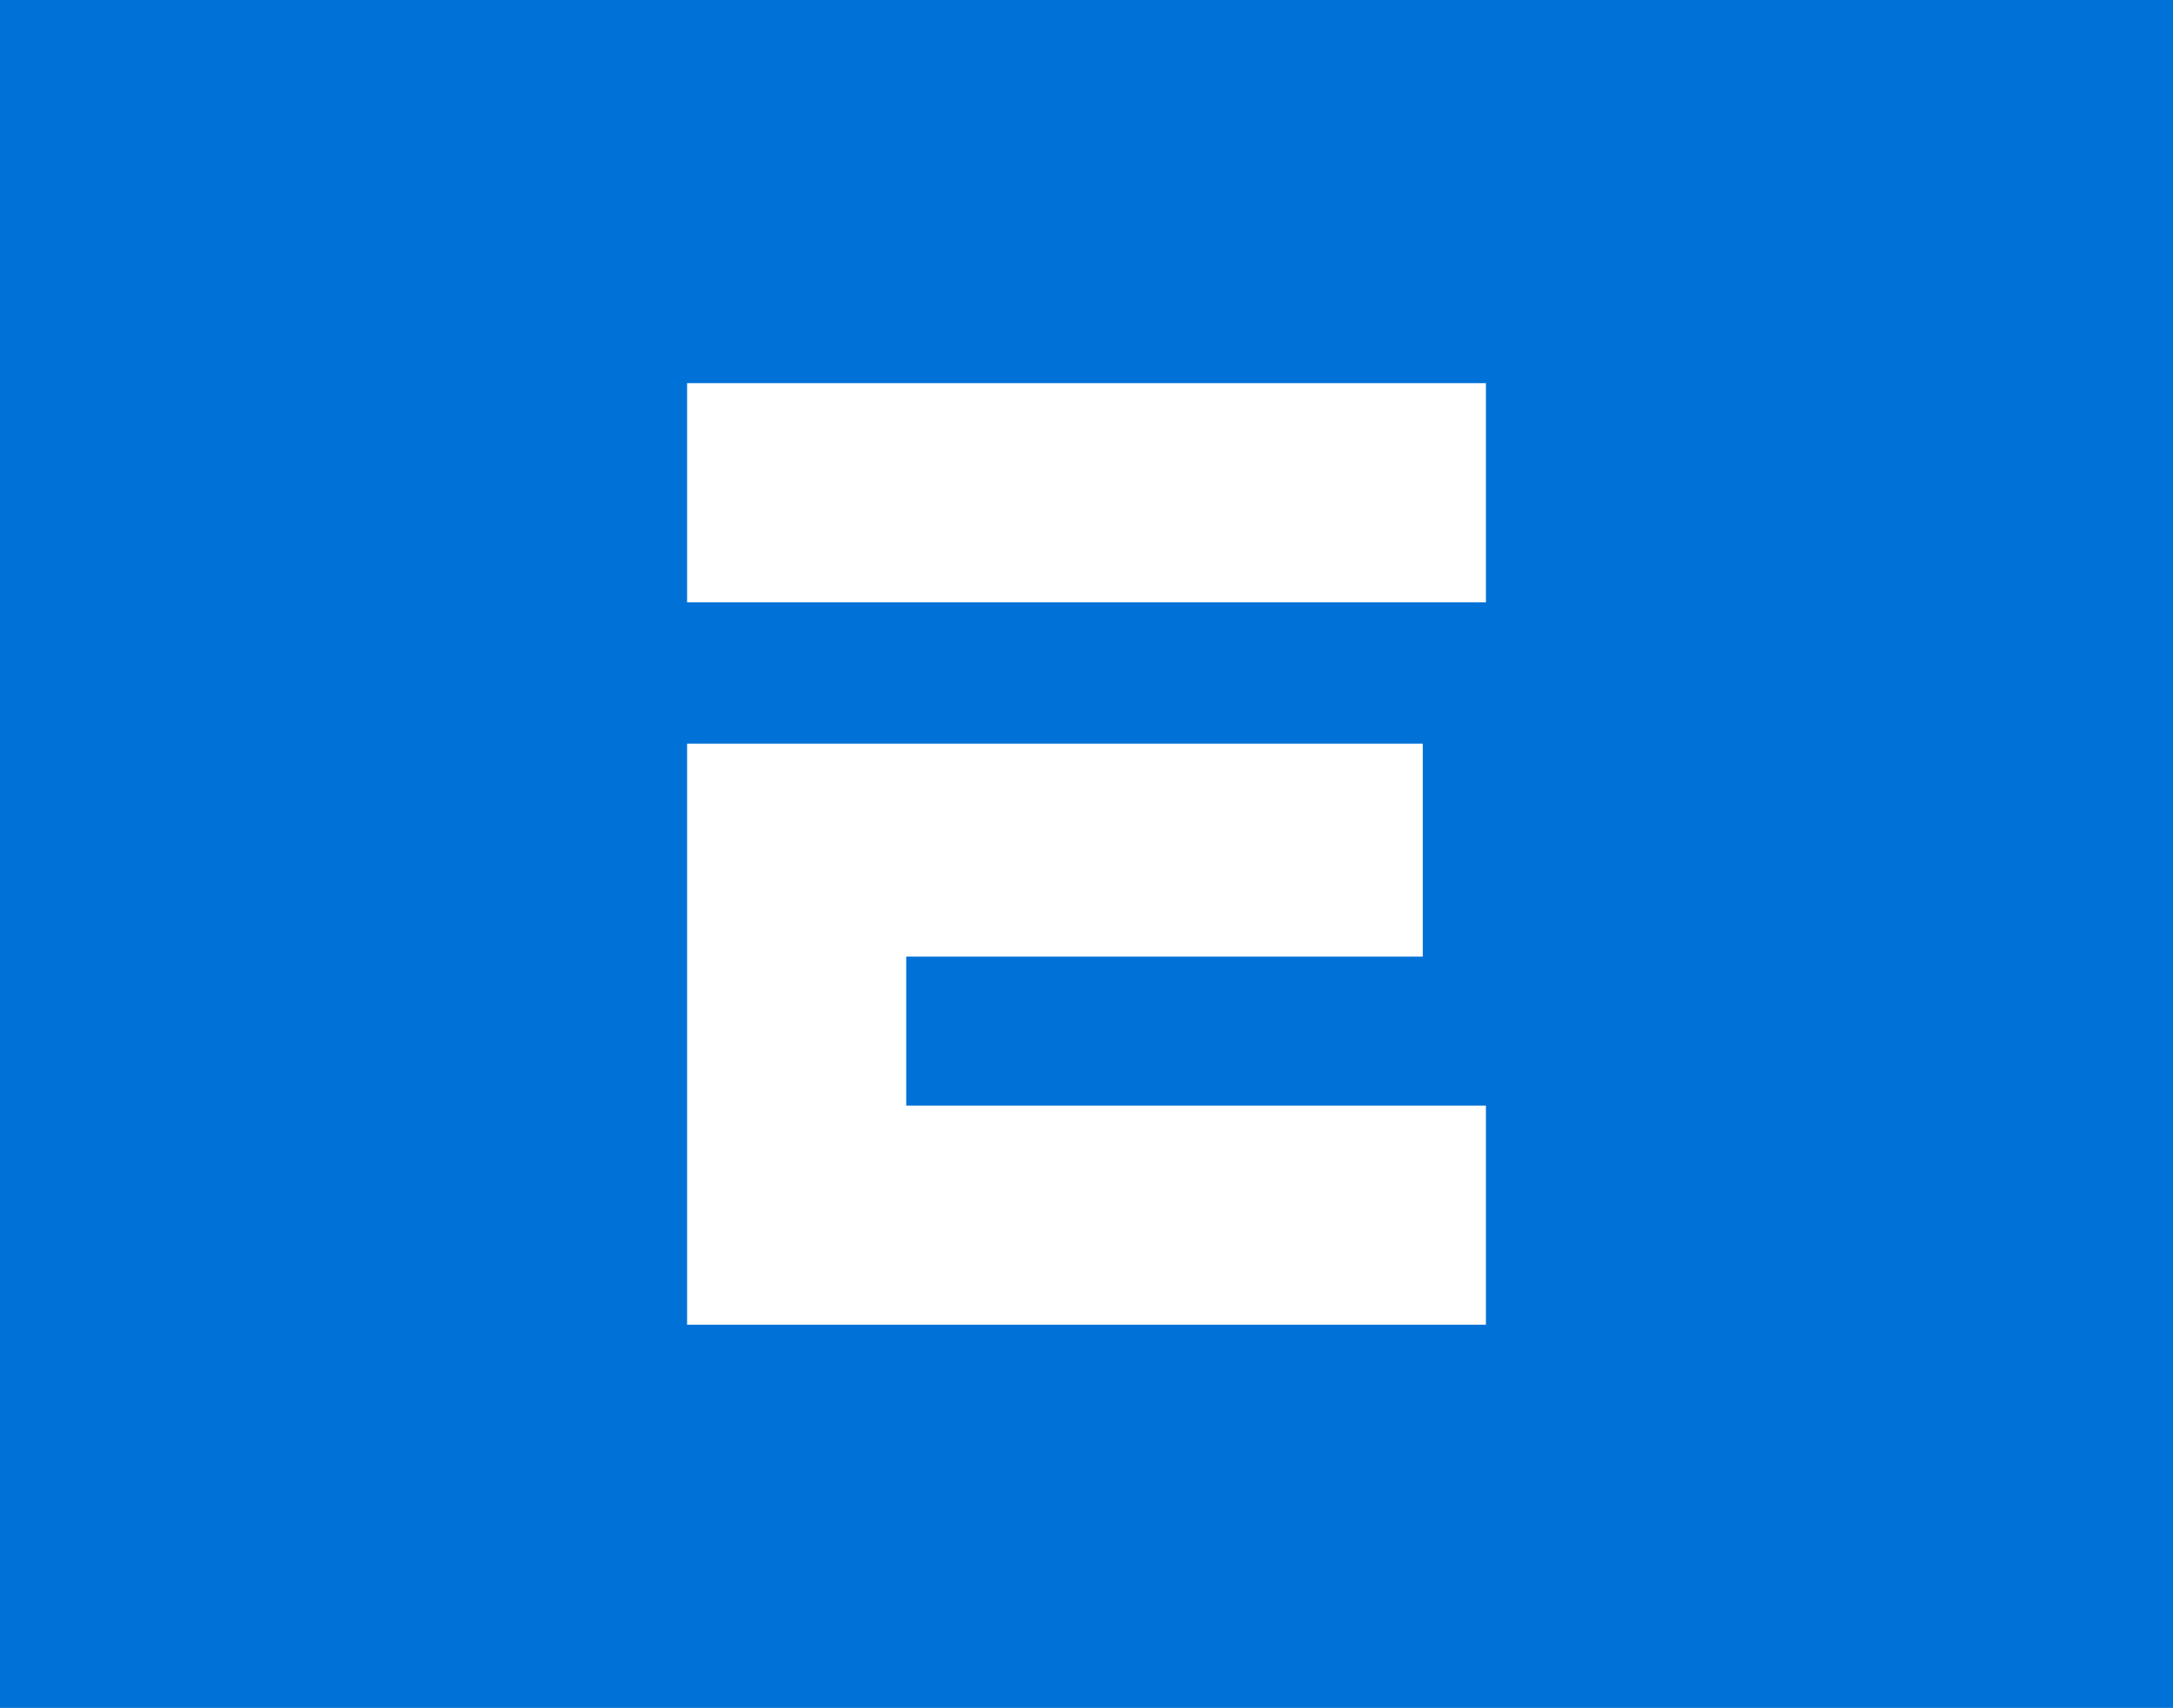 <?xml version="1.0" encoding="UTF-8"?>
<!DOCTYPE svg PUBLIC "-//W3C//DTD SVG 1.1//EN" "http://www.w3.org/Graphics/SVG/1.1/DTD/svg11.dtd">
<!-- Creator: CorelDRAW -->
<svg xmlns="http://www.w3.org/2000/svg" xml:space="preserve" width="244.655mm" height="192.286mm" version="1.1" style="shape-rendering:geometricPrecision; text-rendering:geometricPrecision; image-rendering:optimizeQuality; fill-rule:evenodd; clip-rule:evenodd"
viewBox="0 0 6038.17 4745.7"
 xmlns:xlink="http://www.w3.org/1999/xlink"
 xmlns:xodm="http://www.corel.com/coreldraw/odm/2003">
 <defs>
  <style type="text/css">
   <![CDATA[
    .fil0 {fill:#0071D6;fill-rule:nonzero}
    .fil1 {fill:white;fill-rule:nonzero}
   ]]>
  </style>
 </defs>
 <g id="Слой_x0020_1">
  <rect class="fil0" width="6038.17" height="4745.7"/>
  <path class="fil1" d="M1909.22 2066.59l2044.31 0 0 591.48 -1435.41 0 0 414.04 1610.86 0 0 608.91 -2219.77 0c0,-134.31 -0.01,-1614.43 0.01,-1614.43zm-0.01 -1001.91l2219.77 0 0 608.9 -2219.77 0 0 -608.9z"/>
 </g>
</svg>
